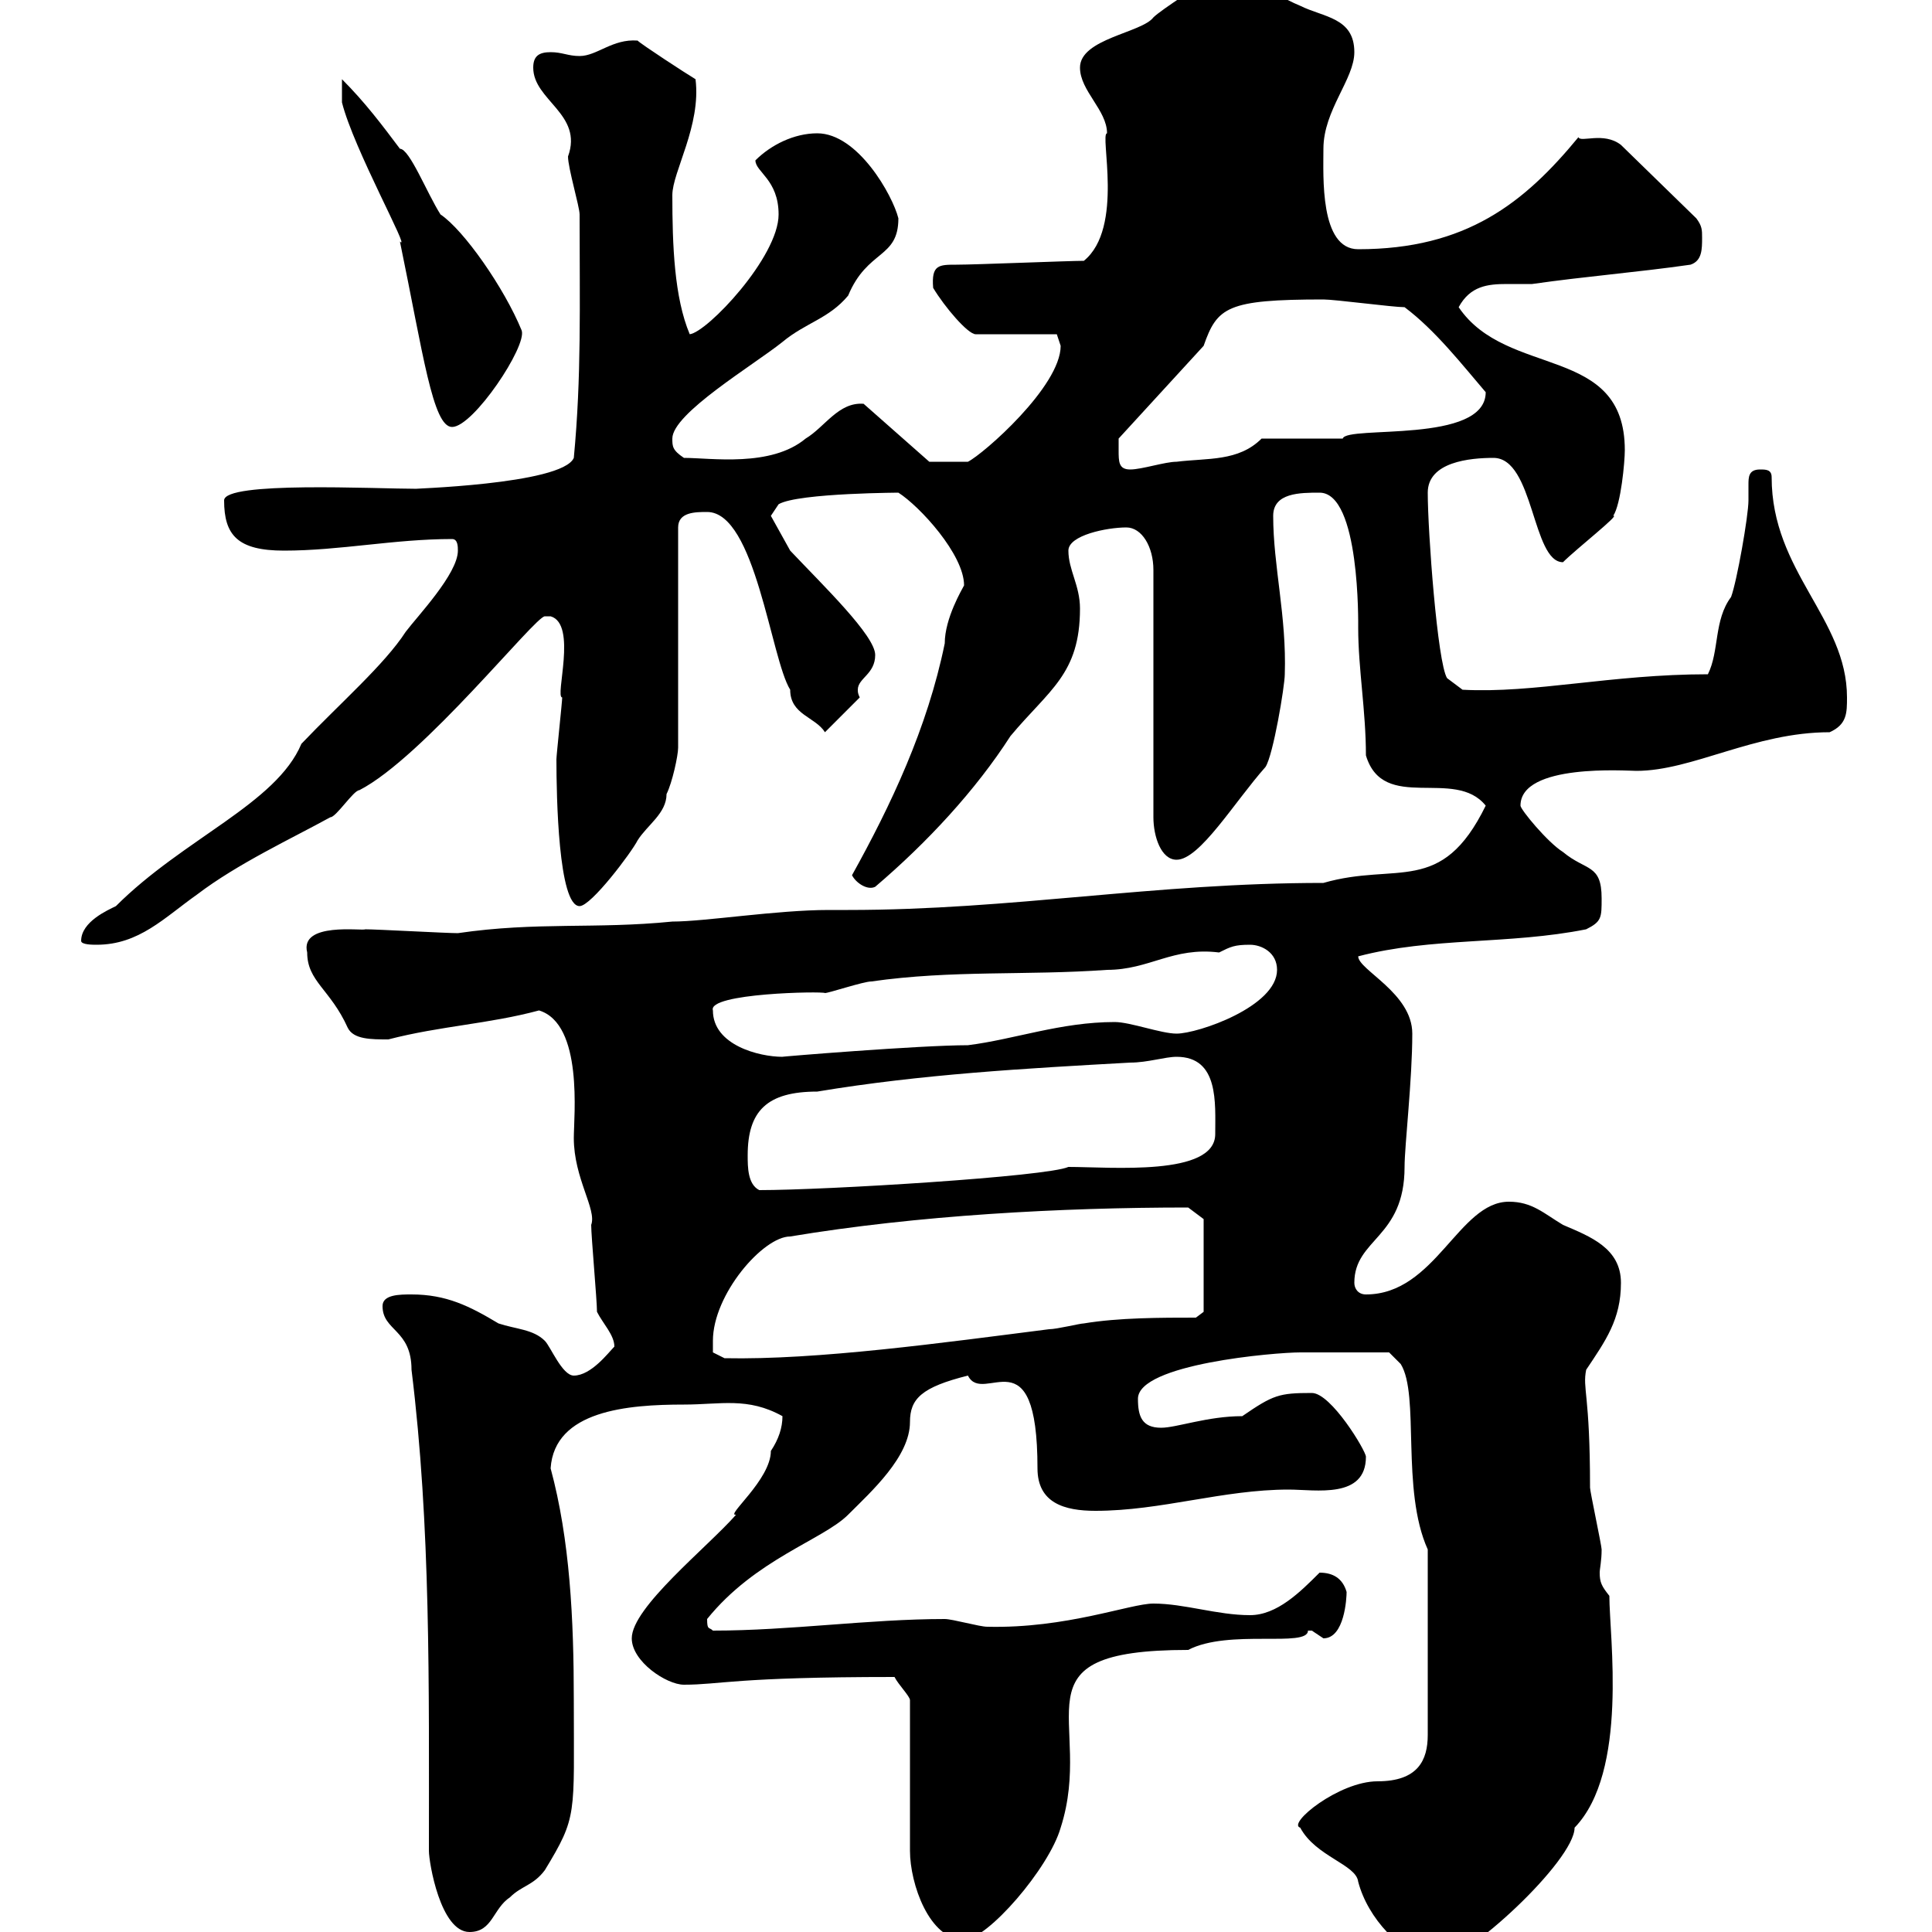 <svg xmlns="http://www.w3.org/2000/svg" xmlns:xlink="http://www.w3.org/1999/xlink" width="300" height="300"><path d="M201.90 283.80C204.30 288.30 210.60 289.50 210.90 292.20C212.40 297.90 217.50 303.30 222.90 304.80C227.70 304.50 244.50 288.90 244.50 283.80C252.90 275.10 249.90 254.10 249.90 247.80C248.70 246.30 248.40 245.70 248.40 244.20C248.40 243.60 248.70 242.40 248.70 240.60C248.70 240 246.90 231.60 246.90 231C246.90 216.30 245.70 215.70 246.30 212.70C249.30 208.20 251.70 204.90 251.70 199.20C251.70 193.80 246.90 192 242.70 190.20C239.70 188.40 237.90 186.60 234.30 186.60C226.50 186.60 222.90 201 212.10 201C210.90 201 210.30 200.10 210.30 199.20C210.30 192.30 218.10 192.30 218.10 181.20C218.10 177.90 219.30 167.70 219.30 160.50C219.30 154.20 210.90 150.60 210.90 148.50C222.30 145.50 234.30 146.70 246.30 144.30C248.70 143.10 248.70 142.50 248.70 139.50C248.70 134.10 246.30 135.30 242.70 132.30C240.30 130.80 236.10 125.70 236.10 125.10C236.10 118.50 252.60 119.70 254.10 119.70C262.80 119.70 272.40 113.70 284.10 113.70C286.80 112.50 286.80 110.70 286.80 108.30C286.80 96 275.10 88.80 275.10 74.10C275.10 72.90 274.20 72.90 273.30 72.90C271.50 72.90 271.50 74.10 271.50 75.30C271.50 76.20 271.50 76.80 271.50 77.70C271.50 80.10 269.70 90.30 268.80 92.70C266.10 96.30 267 101.10 265.20 104.70C250.20 104.70 238.20 107.70 227.10 107.10L224.70 105.30C223.20 102.90 221.70 82.50 221.70 76.50C221.70 71.70 228.30 71.10 231.90 71.10C238.20 71.10 237.90 87.30 242.70 87.30C244.80 85.20 251.70 79.80 250.50 80.10C251.70 78.30 252.30 71.70 252.30 69.90C252.30 53.40 234 58.80 226.50 47.70C228.30 44.40 231 44.10 234 44.10C235.50 44.10 236.70 44.10 237.90 44.10C246.30 42.90 254.10 42.30 262.50 41.10C264.30 40.50 264.30 38.70 264.30 36.90C264.30 35.70 264.30 35.10 263.40 33.90L251.70 22.50C249 20.40 245.40 22.20 245.10 21.30C236.70 31.50 227.70 38.70 210.90 38.70C204.90 38.70 205.50 27.30 205.50 23.10C205.50 17.10 210.30 12.30 210.30 8.10C210.30 2.70 205.50 2.70 201.90 0.90C196.80-1.20 194.10-4.50 188.70-3.90C186.90-2.70 180.30 1.50 179.10 2.70C177.30 5.10 167.70 6 167.70 10.50C167.70 14.10 171.90 17.10 171.90 20.70C170.70 20.70 174.60 35.40 168.30 40.50C165.90 40.50 151.50 41.10 148.50 41.10C145.80 41.10 144.60 41.10 144.90 44.70C146.70 47.70 150.30 51.90 151.50 51.90L164.10 51.90C164.10 51.90 164.70 53.70 164.70 53.70C164.70 60 152.70 70.50 150.30 71.70L144.30 71.70L134.10 62.70C130.20 62.40 128.10 66.30 125.10 68.10C119.70 72.60 110.40 71.10 106.20 71.10C104.40 69.90 104.40 69.30 104.40 68.10C104.40 64.20 117 56.70 121.50 53.10C125.10 50.10 128.70 49.50 131.70 45.90C134.70 38.70 139.50 40.20 139.50 33.90C138.60 30.30 133.20 20.70 126.90 20.70C123.30 20.70 119.70 22.50 117.30 24.90C117.30 26.70 120.90 27.90 120.90 33.30C120.90 39.90 109.80 51.60 107.10 51.90C104.70 46.20 104.40 38.10 104.40 30.30C104.40 26.70 108.90 19.50 108 12.30C106.50 11.40 99.60 6.90 99 6.30C95.10 6 92.70 8.70 90 8.70C88.20 8.70 87.30 8.10 85.50 8.10C83.70 8.10 82.80 8.70 82.80 10.50C82.80 15.60 90.60 17.70 88.20 24.30C88.20 26.10 90 32.10 90 33.30C90 47.40 90.30 58.50 89.10 71.10C87.30 75.30 62.70 75.90 64.80 75.90C58.20 75.90 34.80 74.70 34.80 77.70C34.80 83.10 36.90 85.50 44.10 85.50C52.80 85.50 61.20 83.70 70.20 83.70C71.10 83.70 71.10 84.90 71.10 85.50C71.10 89.10 64.80 95.70 63 98.10C59.70 103.20 52.80 109.20 46.80 115.50C42.90 124.80 28.50 130.20 18 140.70C16.80 141.30 12.60 143.10 12.60 146.10C12.60 146.70 14.40 146.70 15 146.70C21.60 146.70 25.50 142.50 30.60 138.90C36.90 134.10 45.30 130.20 51.30 126.90C52.20 126.90 54.90 122.70 55.80 122.70C65.70 117.60 83.10 95.70 84.60 95.70C84.60 95.70 84.60 95.70 85.50 95.70C89.70 96.90 86.10 108.30 87.30 108.30C87.30 108.90 86.40 117.30 86.40 117.90C86.40 123.60 86.70 140.70 90 140.70C91.80 140.70 98.10 132.30 99 130.50C100.50 128.10 103.50 126.30 103.50 123.30C104.40 121.50 105.30 117.30 105.30 116.10L105.30 81.90C105.30 79.50 108 79.50 109.80 79.50C117.30 79.50 119.70 102.30 122.70 107.10C122.70 111 126.60 111.30 128.10 113.70L133.50 108.30C133.20 107.70 133.20 107.40 133.20 107.10C133.20 105.30 135.90 104.70 135.90 101.70C135.90 98.70 127.80 90.90 122.70 85.50L119.70 80.10L120.90 78.30C123.90 76.50 140.70 76.50 139.50 76.50C142.80 78.60 149.70 86.10 149.70 90.90C149.40 91.50 146.70 96 146.70 99.90C144 113.10 138.30 125.10 132.30 135.90C132.90 137.10 134.70 138.30 135.90 137.70C144 130.80 151.50 122.70 156.90 114.30C162.90 107.10 167.70 104.70 167.70 94.50C167.70 90.90 165.90 88.50 165.90 85.50C165.90 83.10 171.90 81.90 174.90 81.90C177.30 81.90 179.10 84.90 179.10 88.50L179.10 126.90C179.10 129.90 180.30 133.50 182.70 133.50C186.30 133.50 191.70 124.50 196.50 119.10C197.70 117.30 199.50 106.50 199.50 104.70C199.80 95.70 197.70 87.90 197.70 80.10C197.70 76.50 201.90 76.50 204.90 76.50C211.20 76.50 210.90 96.90 210.90 97.50C210.90 103.80 212.10 110.40 212.10 117.30C214.80 126.30 225.90 119.10 230.70 125.10C223.80 139.20 216.90 133.80 205.50 137.10C179.10 137.10 157.20 141.30 131.70 141.30L128.70 141.30C120.60 141.30 109.50 143.10 104.40 143.10C92.40 144.30 83.40 143.10 71.10 144.90C69.30 144.90 58.50 144.30 56.70 144.30C56.40 144.60 46.50 143.10 47.70 147.90C47.70 152.40 51.30 153.60 54 159.60C54.90 161.40 57.60 161.40 60.30 161.40C68.40 159.30 75.90 159 83.70 156.90C90.60 159 89.10 173.40 89.10 176.70C89.10 183 92.70 187.80 91.80 190.20C91.80 192 92.70 201.90 92.70 203.70C93.60 205.50 95.40 207.30 95.40 209.10C94.50 210 91.80 213.60 89.10 213.60C87.30 213.60 85.50 209.10 84.60 208.20C82.80 206.40 80.10 206.40 77.40 205.50C72.90 202.80 69.30 201 63.90 201C62.10 201 59.40 201 59.40 202.80C59.40 206.70 63.90 206.40 63.90 212.70C66.90 237 66.60 261.60 66.60 287.40C66.60 289.20 68.40 300 72.90 300C76.50 300 76.50 296.40 79.20 294.60C81 292.80 82.80 292.80 84.60 290.40C89.70 282 89.10 282 89.10 264C89.10 251.40 88.50 239.10 85.50 228C86.10 219 97.50 218.10 106.20 218.10C111.90 218.10 116.10 216.90 121.50 219.90C121.50 221.70 120.90 223.50 119.70 225.30C119.70 229.80 112.50 235.50 114.30 235.20C109.80 240.30 98.10 249.60 98.10 254.40C98.10 258 103.50 261.60 106.20 261.60C111.90 261.60 114 260.40 138.90 260.40C139.50 261.60 141.30 263.40 141.30 264L141.30 287.40C141.30 292.50 144.30 301.20 149.70 301.20C153.30 301.20 162.90 290.10 164.70 283.80C170.10 267 156.60 256.20 184.50 256.20C190.80 252.90 203.10 255.90 203.10 253.20C203.10 253.20 203.10 253.20 203.70 253.20C203.70 253.20 205.50 254.40 205.50 254.40C208.80 254.40 209.10 248.10 209.10 247.20C208.50 245.10 207 244.20 204.90 244.20C201.90 247.20 198.30 250.80 194.10 250.80C189 250.80 183.90 249 179.10 249C175.50 249 165.60 252.90 153.30 252.60C152.10 252.60 147.90 251.40 146.70 251.40C135 251.40 122.70 253.20 110.70 253.20C110.10 252.60 109.80 253.20 109.80 251.40C117.30 242.10 127.80 239.10 131.70 235.20C135.30 231.60 141.30 226.20 141.30 220.80C141.30 217.20 143.10 215.40 150.30 213.60C152.70 218.40 161.10 206.70 161.10 228C161.10 233.40 165.30 234.60 170.10 234.60C180.30 234.60 189.90 231.30 200.10 231.30C204.30 231.30 212.10 232.80 212.10 226.20C212.10 225.30 206.70 216.30 203.70 216.30C198.60 216.30 197.70 216.60 192.90 219.90C187.50 219.90 182.70 221.70 180.30 221.70C177.30 221.70 176.70 219.90 176.70 217.20C176.70 211.80 198 210 201.90 210C205.80 210 212.10 210 215.70 210L217.50 211.80C220.50 216.60 217.50 231.30 221.70 240.60L221.70 269.40C221.70 273.30 220.20 276.60 213.90 276.60C207.90 276.60 199.80 283.20 201.90 283.80ZM110.70 208.20C110.70 201 118.50 192 122.70 192C142.50 188.70 164.70 187.50 184.50 187.50L186.90 189.30L186.90 203.70L185.70 204.60C180.30 204.60 173.70 204.60 168.30 205.50C167.70 205.50 164.10 206.40 162.90 206.40C146.40 208.50 126.90 211.20 112.50 210.90L110.70 210C110.70 210 110.70 208.20 110.70 208.20ZM116.10 179.40C116.10 172.50 119.10 169.50 126.90 169.50C143.10 166.80 159.30 165.90 175.50 165C178.20 165 180.90 164.10 182.70 164.10C189.30 164.10 188.70 171.30 188.70 176.10C188.70 182.70 172.50 181.20 165.90 181.20C162.60 182.70 128.40 184.80 117.90 184.80C116.10 183.90 116.10 181.20 116.10 179.40ZM110.70 156.90C109.80 154.20 127.80 153.90 128.10 154.20C128.70 154.20 134.10 152.40 135.30 152.40C147.90 150.60 159.30 151.50 171.90 150.60C178.50 150.60 182.10 147 189.30 147.90C191.10 147 191.70 146.70 194.10 146.70C195.90 146.70 198.30 147.90 198.30 150.60C198.30 156.30 186 160.50 182.70 160.50C180.30 160.50 175.50 158.70 173.10 158.70C164.70 158.70 157.50 161.40 150.30 162.30C142.80 162.30 120.90 164.10 121.50 164.10C117.90 164.10 110.70 162.30 110.70 156.90ZM173.70 69.90C173.70 69.30 173.70 68.10 173.70 68.10L186.90 53.70C189 47.70 190.50 46.50 205.50 46.50C207.30 46.50 216.30 47.70 218.10 47.70C222.90 51.30 227.10 56.70 230.70 60.90C230.70 69 209.10 66 208.50 68.10C206.70 68.10 197.70 68.10 195.90 68.10C192.30 71.70 187.50 71.10 182.70 71.70C180.90 71.70 177.30 72.90 175.50 72.90C173.70 72.90 173.70 71.70 173.70 69.90ZM53.10 15.90C54.90 23.10 63.90 39.30 62.10 37.50C65.70 54.90 67.20 66.30 70.20 66.30C73.50 66.30 81.90 53.70 81 51.30C78.30 44.70 72 35.70 68.40 33.30C66.30 30 63.60 23.10 62.10 23.10C59.40 19.50 56.70 15.90 53.10 12.30Z"/></svg>